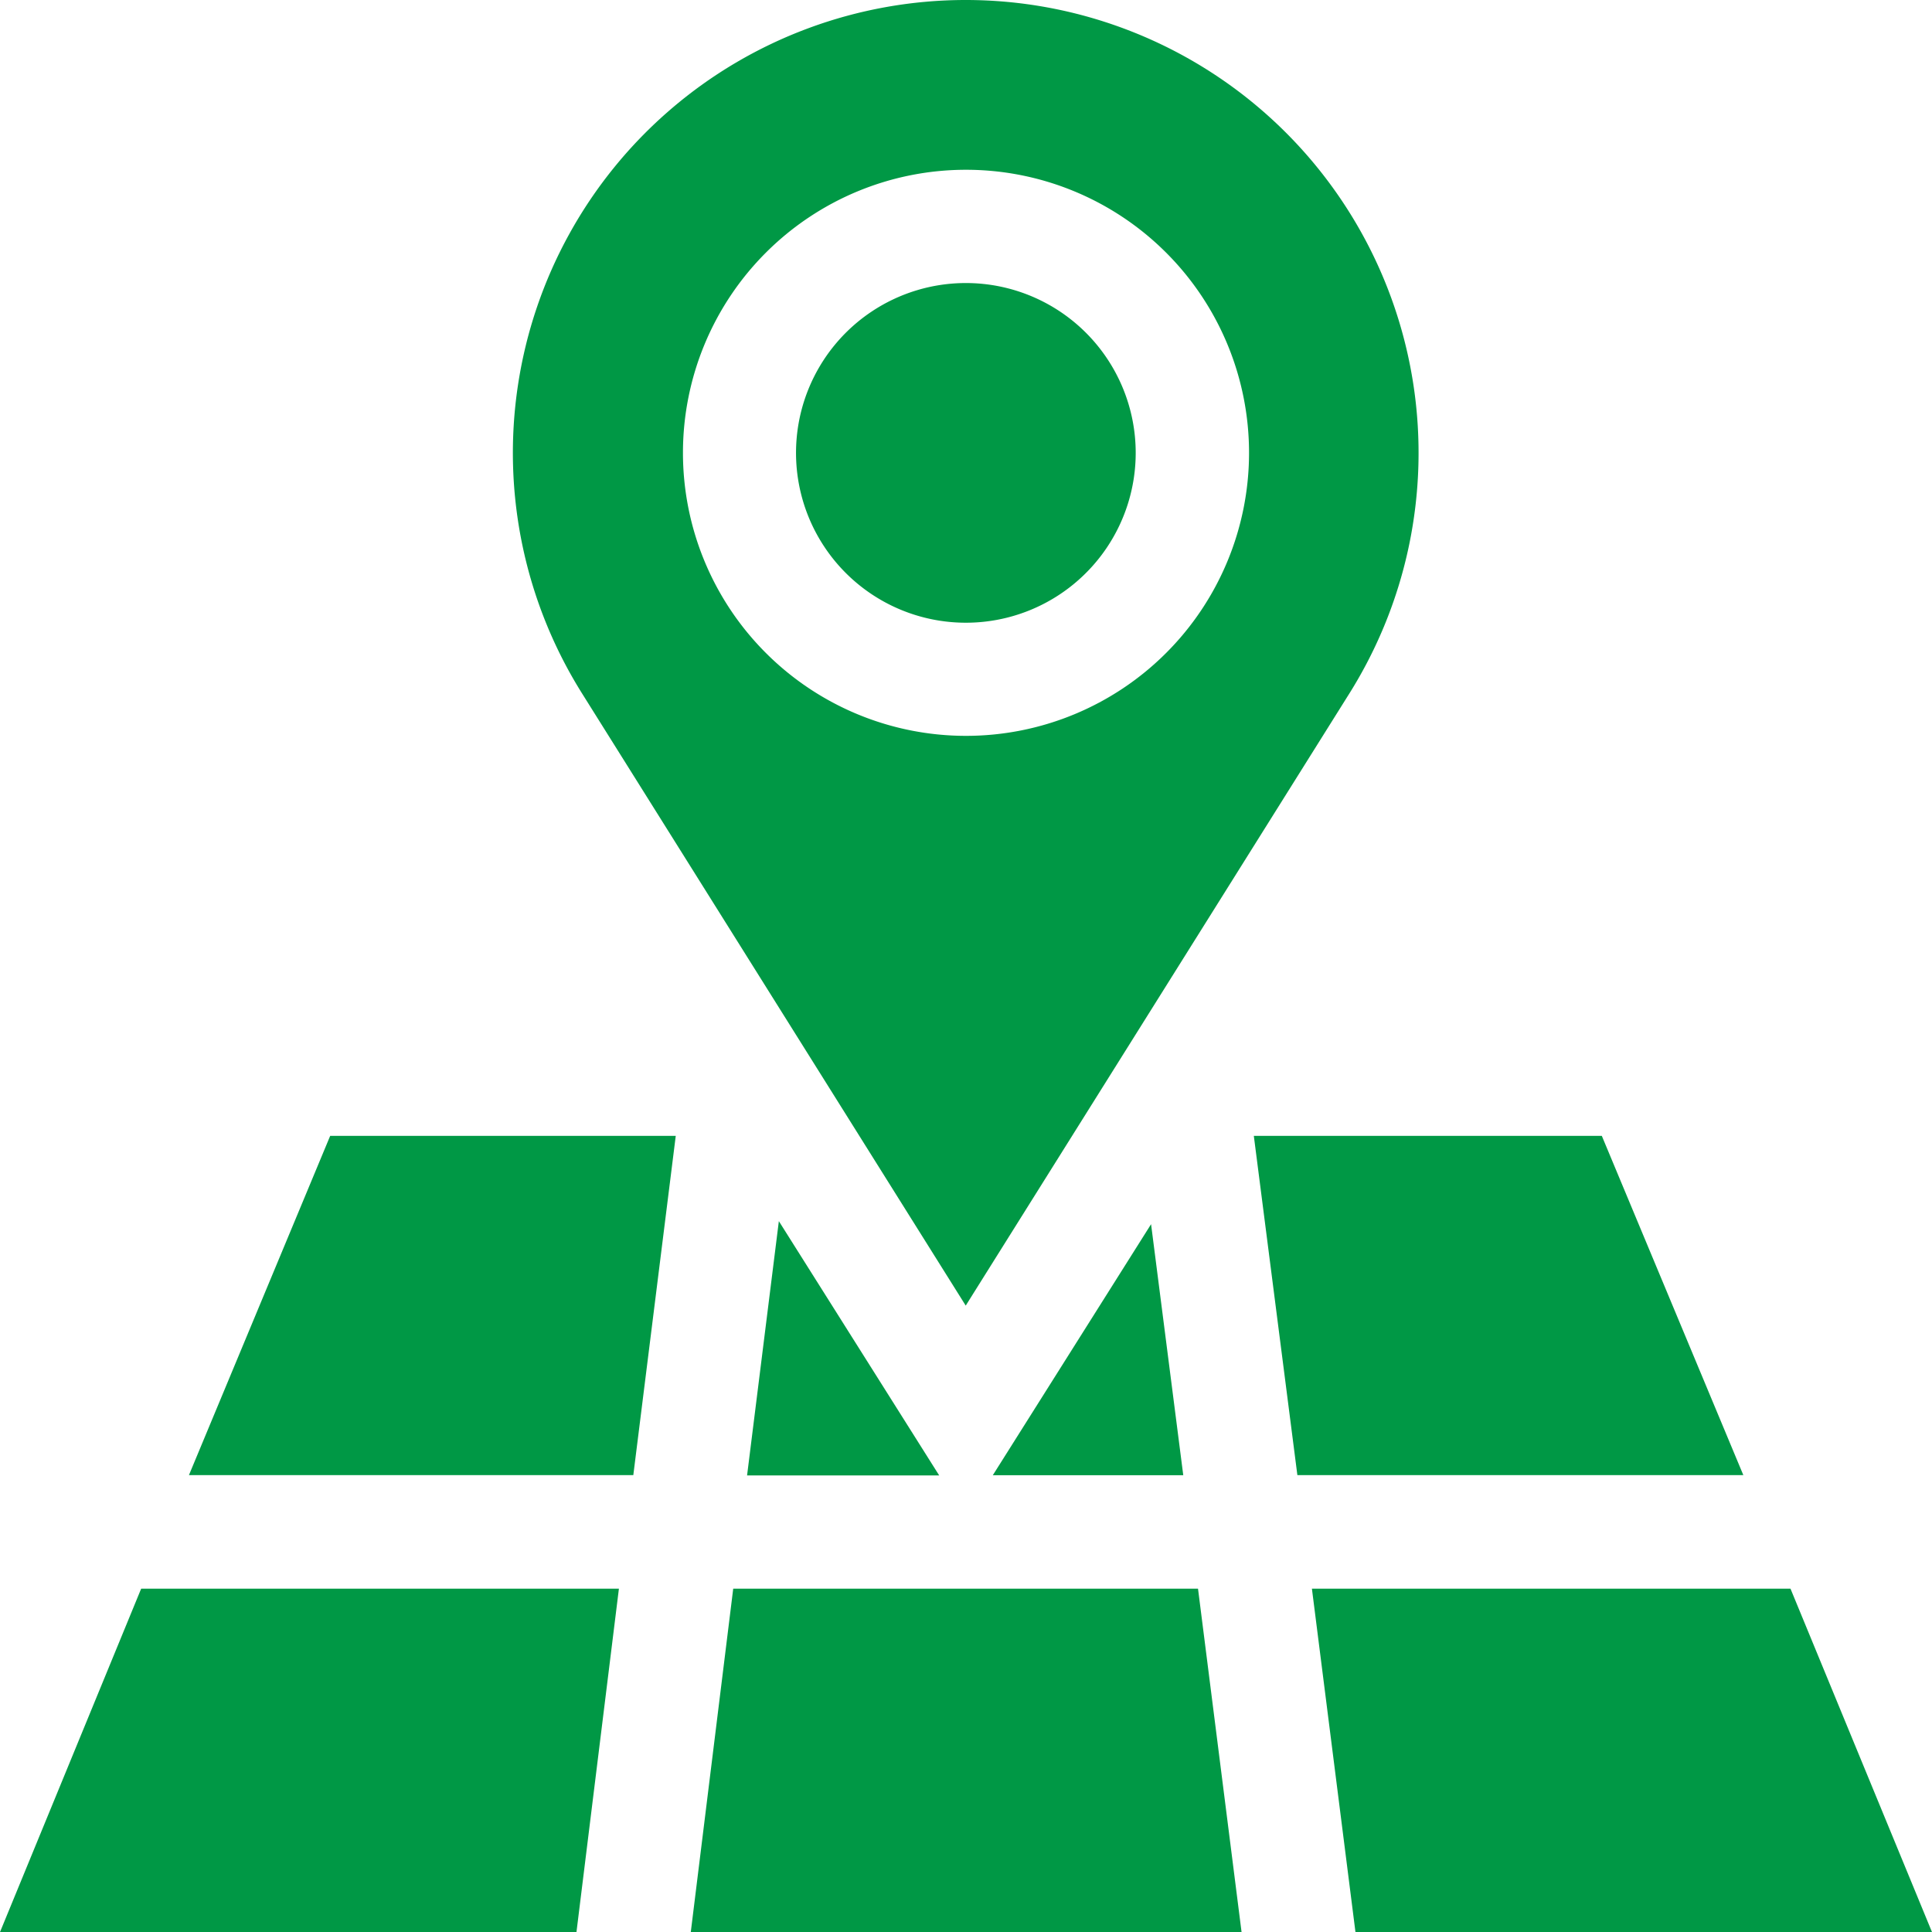 <svg id="map" xmlns="http://www.w3.org/2000/svg" width="27.904" height="27.905" viewBox="0 0 27.904 27.905">
  <path id="Caminho_20991" data-name="Caminho 20991" d="M213.452,75a2.453,2.453,0,1,0,2.452,2.453A2.453,2.453,0,0,0,213.452,75Zm0,0" transform="translate(-199.501 -70.912)" fill="#009845"/>
  <path id="Caminho_20992" data-name="Caminho 20992" d="M142.54,0A6.541,6.541,0,0,0,137,10.024l5.536,8.833,5.536-8.833A6.541,6.541,0,0,0,142.54,0Zm0,10.628a4.088,4.088,0,1,1,4.088-4.088A4.088,4.088,0,0,1,142.54,10.628Zm0,0" transform="translate(-128.588)" fill="#009845"/>
  <path id="Caminho_20993" data-name="Caminho 20993" d="M183,425.96h7.955l-.629-4.96h-6.713Zm0,0" transform="translate(-173.023 -398.055)" fill="#009845"/>
  <path id="Caminho_20994" data-name="Caminho 20994" d="M197.992,327.286h2.775l-2.316-3.673Zm0,0" transform="translate(-187.202 -305.976)" fill="#009845"/>
  <path id="Caminho_20995" data-name="Caminho 20995" d="M332.914,305.9h6.441l-2.044-4.9h-5.026Zm0,0" transform="translate(-314.176 -284.595)" fill="#009845"/>
  <path id="Caminho_20996" data-name="Caminho 20996" d="M50,305.9h6.418l.613-4.9H52.04Zm0,0" transform="translate(-47.271 -284.595)" fill="#009845"/>
  <path id="Caminho_20997" data-name="Caminho 20997" d="M263.094,328.1h2.751l-.465-3.626Zm0,0" transform="translate(-248.755 -306.793)" fill="#009845"/>
  <path id="Caminho_20998" data-name="Caminho 20998" d="M8.939,421h-6.9L0,425.96H8.326Zm0,0" transform="translate(0 -398.055)" fill="#009845"/>
  <path id="Caminho_20999" data-name="Caminho 20999" d="M354.584,421h-6.912l.629,4.96h8.327Zm0,0" transform="translate(-328.724 -398.055)" fill="#009845"/>
</svg>
